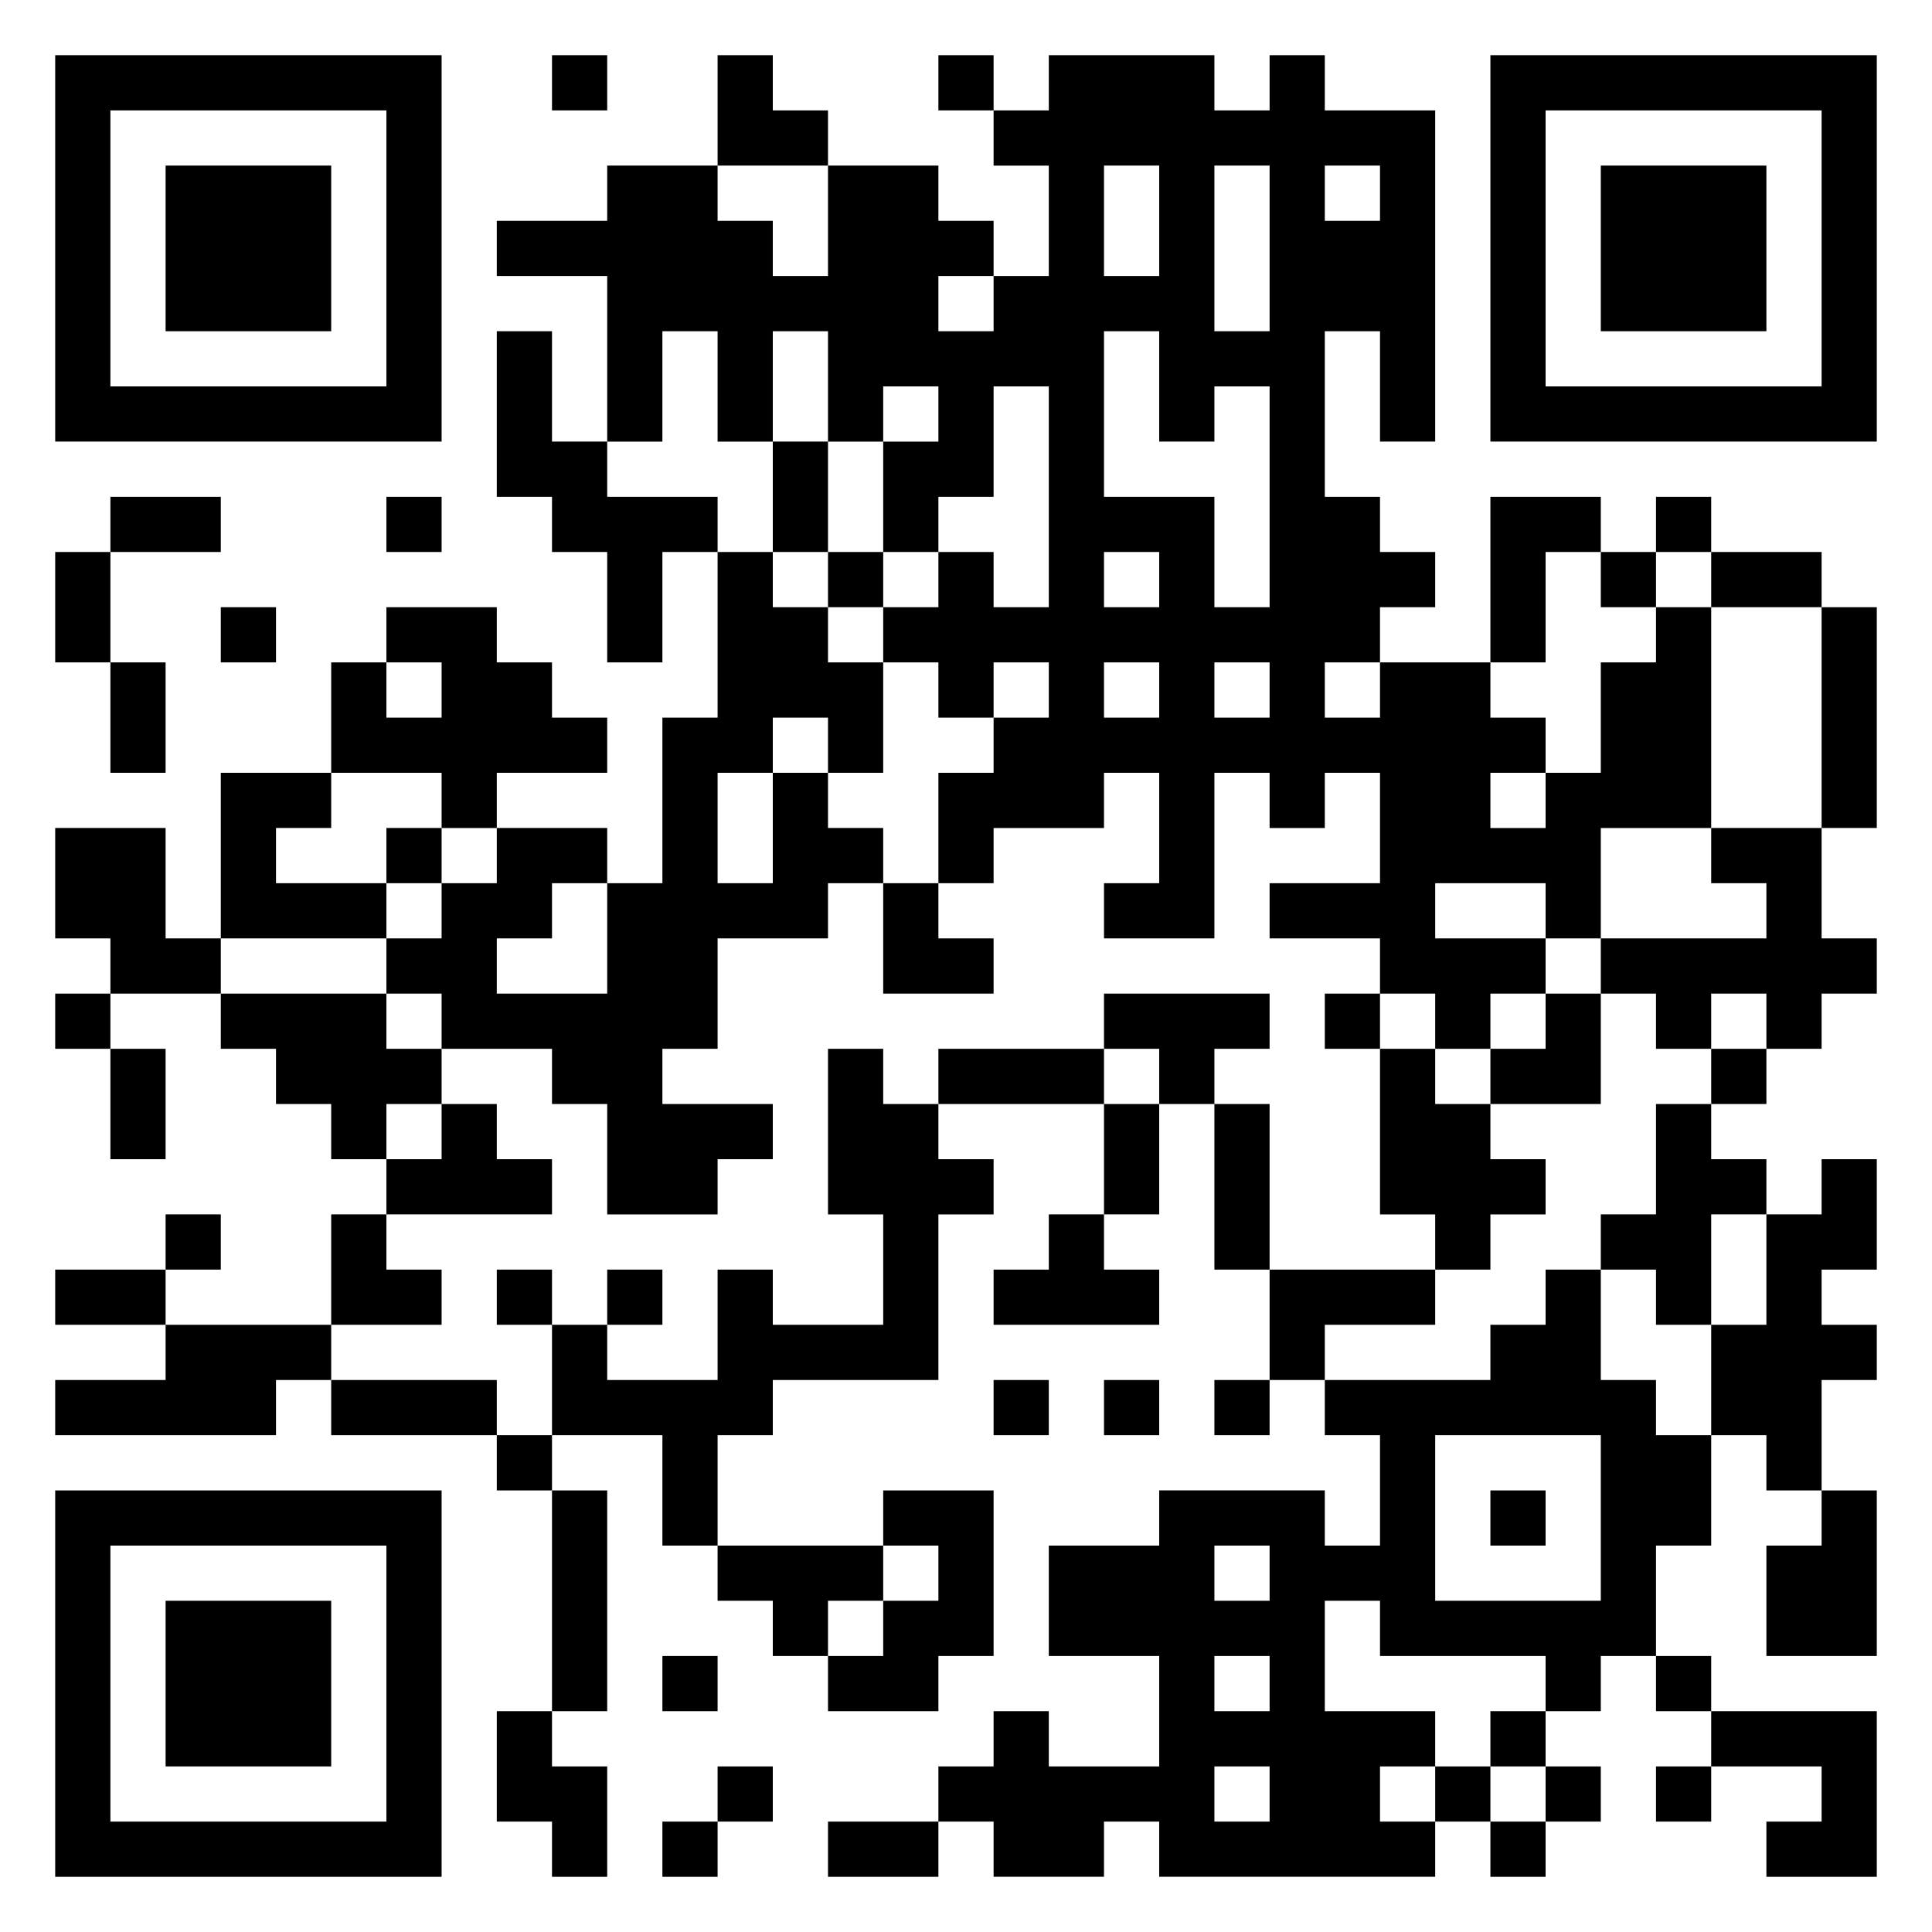 <?xml version="1.0" encoding="UTF-8"?> <svg xmlns="http://www.w3.org/2000/svg" viewBox="0 0 35 35"> <path d="M1 1h7v7h-7zM10 1h1v1h-1zM13 1h1v1h1v1h-2zM17 1h1v1h-1zM19 1h3v1h1v-1h1v1h2v6h-1v-2h-1v3h1v1h1v1h-1v1h-1v1h1v-1h2v1h1v1h-1v1h1v-1h1v-2h1v-1h1v4h-2v2h-1v-1h-2v1h2v1h-1v1h-1v-1h-1v-1h-2v-1h2v-2h-1v1h-1v-1h-1v3h-2v-1h1v-2h-1v1h-2v1h-1v-2h1v-1h1v-1h-1v1h-1v-1h-1v-1h1v-1h1v1h1v-4h-1v2h-1v1h-1v-2h1v-1h-1v1h-1v-2h-1v2h-1v-2h-1v2h-1v-3h-2v-1h2v-1h2v1h1v1h1v-2h2v1h1v1h-1v1h1v-1h1v-2h-1v-1h1zM27 1h7v7h-7zM2 2v5h5v-5zM28 2v5h5v-5zM3 3h3v3h-3zM20 3v2h1v-2zM22 3v3h1v-3zM24 3v1h1v-1zM29 3h3v3h-3zM9 6h1v2h1v1h2v1h-1v2h-1v-2h-1v-1h-1zM20 6v3h2v2h1v-4h-1v1h-1v-2zM14 8h1v2h-1zM2 9h2v1h-2zM7 9h1v1h-1zM27 9h2v1h-1v2h-1zM30 9h1v1h-1zM1 10h1v2h-1zM13 10h1v1h1v1h1v2h-1v-1h-1v1h-1v2h1v-2h1v1h1v1h-1v1h-2v2h-1v1h2v1h-1v1h-2v-2h-1v-1h-2v-1h-1v-1h1v-1h1v-1h2v1h-1v1h-1v1h2v-2h1v-3h1zM15 10h1v1h-1zM20 10v1h1v-1zM29 10h1v1h-1zM31 10h2v1h-2zM4 11h1v1h-1zM7 11h2v1h1v1h1v1h-2v1h-1v-1h-2v-2h1v1h1v-1h-1zM33 11h1v4h-1zM2 12h1v2h-1zM20 12v1h1v-1zM22 12v1h1v-1zM4 14h2v1h-1v1h2v1h-3zM1 15h2v2h1v1h-2v-1h-1zM7 15h1v1h-1zM31 15h2v2h1v1h-1v1h-1v-1h-1v1h-1v-1h-1v-1h3v-1h-1zM16 16h1v1h1v1h-2zM1 18h1v1h-1zM4 18h3v1h1v1h-1v1h-1v-1h-1v-1h-1zM20 18h3v1h-1v1h-1v-1h-1zM24 18h1v1h-1zM28 18h1v2h-2v-1h1zM2 19h1v2h-1zM15 19h1v1h1v1h1v1h-1v3h-3v1h-1v2h-1v-2h-2v-2h1v1h2v-2h1v1h2v-2h-1zM17 19h3v1h-3zM25 19h1v1h1v1h1v1h-1v1h-1v-1h-1zM31 19h1v1h-1zM8 20h1v1h1v1h-3v-1h1zM20 20h1v2h-1zM22 20h1v3h-1zM30 20h1v1h1v1h-1v2h-1v-1h-1v-1h1zM33 21h1v2h-1v1h1v1h-1v2h-1v-1h-1v-2h1v-2h1zM3 22h1v1h-1zM6 22h1v1h1v1h-2zM19 22h1v1h1v1h-3v-1h1zM1 23h2v1h-2zM9 23h1v1h-1zM11 23h1v1h-1zM23 23h3v1h-2v1h-1zM28 23h1v2h1v1h1v2h-1v2h-1v1h-1v-1h-3v-1h-1v2h2v1h-1v1h1v1h-5v-1h-1v1h-2v-1h-1v-1h1v-1h1v1h2v-2h-2v-2h2v-1h3v1h1v-2h-1v-1h3v-1h1zM3 24h3v1h-1v1h-4v-1h2zM6 25h3v1h-3zM18 25h1v1h-1zM20 25h1v1h-1zM22 25h1v1h-1zM9 26h1v1h-1zM26 26v3h3v-3zM1 27h7v7h-7zM10 27h1v4h-1zM16 27h2v3h-1v1h-2v-1h1v-1h1v-1h-1zM27 27h1v1h-1zM33 27h1v3h-2v-2h1zM2 28v5h5v-5zM13 28h3v1h-1v1h-1v-1h-1zM22 28v1h1v-1zM3 29h3v3h-3zM12 30h1v1h-1zM22 30v1h1v-1zM30 30h1v1h-1zM9 31h1v1h1v2h-1v-1h-1zM27 31h1v1h-1zM31 31h3v3h-2v-1h1v-1h-2zM13 32h1v1h-1zM22 32v1h1v-1zM26 32h1v1h-1zM28 32h1v1h-1zM30 32h1v1h-1zM12 33h1v1h-1zM15 33h2v1h-2zM27 33h1v1h-1z"></path> </svg> 